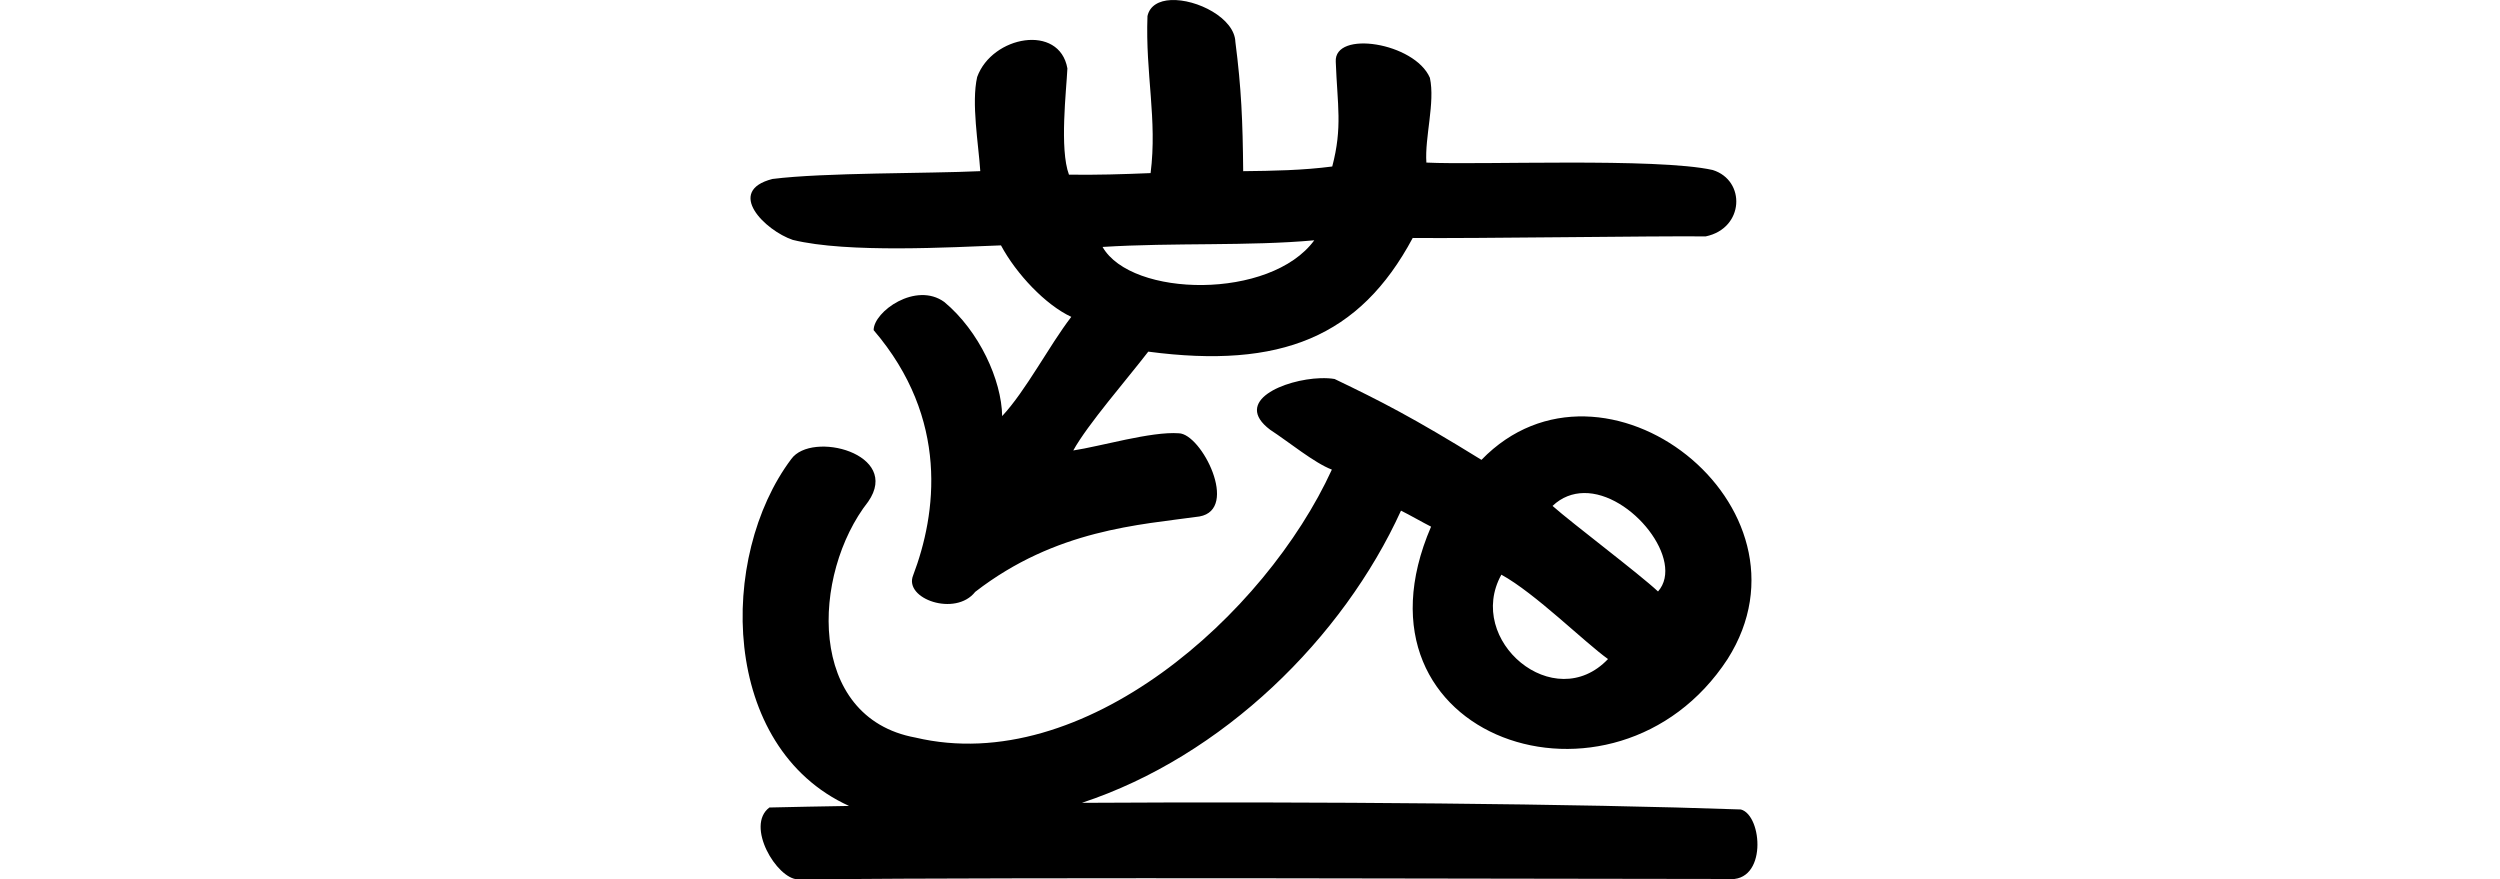 <?xml version="1.0" encoding="UTF-8" standalone="no"?>
<!-- Created with Inkscape (http://www.inkscape.org/) -->

<svg
   xmlns:dc="http://purl.org/dc/elements/1.1/"
   xmlns:cc="http://creativecommons.org/ns#"
   xmlns:rdf="http://www.w3.org/1999/02/22-rdf-syntax-ns#"
   xmlns:svg="http://www.w3.org/2000/svg"
   xmlns="http://www.w3.org/2000/svg"
   xmlns:sodipodi="http://sodipodi.sourceforge.net/DTD/sodipodi-0.dtd"
   xmlns:inkscape="http://www.inkscape.org/namespaces/inkscape"
   width="200"
   height="70.349"
   id="svg2"
   version="1.1"
   inkscape:version="0.48.3.1 r9886"
   sodipodi:docname="divide.svg">
  <defs
     id="defs4" />
  <sodipodi:namedview
     id="base"
     pagecolor="#ffffff"
     bordercolor="#666666"
     borderopacity="1.0"
     inkscape:pageopacity="0.0"
     inkscape:pageshadow="2"
     inkscape:zoom="2.8"
     inkscape:cx="92.033479"
     inkscape:cy="46.01202"
     inkscape:document-units="px"
     inkscape:current-layer="layer1"
     showgrid="false"
     fit-margin-top="0"
     fit-margin-left="0"
     fit-margin-right="0"
     fit-margin-bottom="0"
     inkscape:window-width="1301"
     inkscape:window-height="744"
     inkscape:window-x="65"
     inkscape:window-y="24"
     inkscape:window-maximized="1" />
  <g
     inkscape:label="Layer 1"
     inkscape:groupmode="layer"
     id="layer1"
     transform="translate(-484.504,-1177.442)">
    <g
       transform="matrix(0.961,0.275,-0.275,0.961,-197.069,264.027)"
       id="layer1-3"
       inkscape:label="Layer 1" />
    <g
       transform="matrix(1.069,0,0,1.069,-304.319,-613.505)"
       id="layer1-13"
       inkscape:label="Layer 1">
      <g
         inkscape:label="Layer 1"
         id="layer1-1"
         transform="matrix(0.782,-0.623,0.623,0.782,-699.444,823.398)">
        <g
           transform="matrix(0.937,0.348,-0.348,0.937,202.782,30.382)"
           id="layer1-3-3"
           inkscape:label="Layer 1" />
      </g>
    </g>
    <path
       style="fill:#000000"
       d="m 578.177,1177.447 c -0.94,0.047 -1.691,0.438 -1.875,1.281 -0.173,4.633 0.795,8.265 0.25,12.562 -2.167,0.092 -4.399,0.158 -6.531,0.125 -0.767,-2.049 -0.204,-6.77 -0.125,-8.5 -0.639,-3.601 -6.026,-2.609 -7.219,0.688 -0.475,2.082 0.11,5.392 0.25,7.531 -4.174,0.2 -12.477,0.104 -16.625,0.625 -3.799,0.972 -0.584,4.131 1.625,4.875 4.393,1.079 12.786,0.578 16.656,0.438 1.221,2.279 3.557,4.759 5.625,5.719 -1.786,2.323 -3.62,5.889 -5.531,7.938 -0.045,-2.879 -1.83,-6.797 -4.625,-9.125 -2.276,-1.657 -5.664,0.769 -5.656,2.25 6.086,7.106 5.018,14.724 3.156,19.625 -0.756,1.87 3.388,3.325 4.969,1.312 6.473,-5.007 13.154,-5.36 17.938,-6.031 3.212,-0.566 0.165,-6.636 -1.656,-6.656 -2.197,-0.161 -6.273,1.051 -8.438,1.375 1.149,-2.081 4.295,-5.688 6,-7.906 10.597,1.398 16.917,-1.175 21.156,-9.094 4.842,0.053 19.489,-0.172 23.438,-0.125 3.091,-0.644 3.231,-4.478 0.562,-5.312 -4.453,-0.997 -18.826,-0.385 -22.906,-0.594 -0.141,-2.018 0.71,-4.797 0.281,-6.781 -1.218,-2.824 -7.685,-3.837 -7.531,-1.281 0.129,3.482 0.548,5.214 -0.281,8.375 -2.346,0.307 -4.755,0.35 -7.125,0.375 -0.038,-4.012 -0.145,-6.617 -0.625,-10.344 -0.063,-1.899 -3.088,-3.447 -5.156,-3.344 z m 11.469,19.219 c -3.501,4.779 -14.624,4.585 -16.938,0.531 5.688,-0.356 11.725,-0.055 16.938,-0.531 z m 0.5,11.031 c -2.881,0.093 -7.064,1.837 -4.031,4.125 1.501,0.979 3.549,2.665 4.938,3.188 -5.303,11.579 -19.86,24.622 -33.312,21.438 -8.723,-1.593 -8.324,-13.088 -3.781,-18.875 2.66,-3.838 -4.521,-5.69 -6.156,-3.406 -5.856,7.793 -5.707,23.051 4.625,27.75 -2.207,0.045 -4.409,0.069 -6.375,0.125 -1.939,1.461 0.585,5.706 2.281,5.75 20.373,-0.18 55.891,-0.041 74.375,-0.031 3.193,0.339 2.8,-5.097 1.062,-5.562 -12.921,-0.457 -33.849,-0.646 -52.719,-0.531 11.295,-3.728 20.882,-13.187 25.531,-23.375 0.629,0.307 1.823,0.992 2.406,1.281 -7.341,17.035 14.739,24.338 23.719,10.594 7.755,-12.225 -9.935,-26 -19.688,-15.938 -5.469,-3.381 -8.089,-4.712 -11.75,-6.469 -0.334,-0.058 -0.713,-0.076 -1.125,-0.063 z m 21.062,9.188 c 3.816,-0.064 8.105,5.42 5.938,7.875 -1.545,-1.443 -6.845,-5.434 -8.438,-6.844 0.742,-0.711 1.619,-1.017 2.5,-1.031 z m -6.594,6.531 c 2.708,1.487 6.639,5.396 8.531,6.75 -4.297,4.522 -11.442,-1.496 -8.531,-6.75 z"
       id="path3325"
       inkscape:connector-curvature="0" />
  </g>
</svg>
